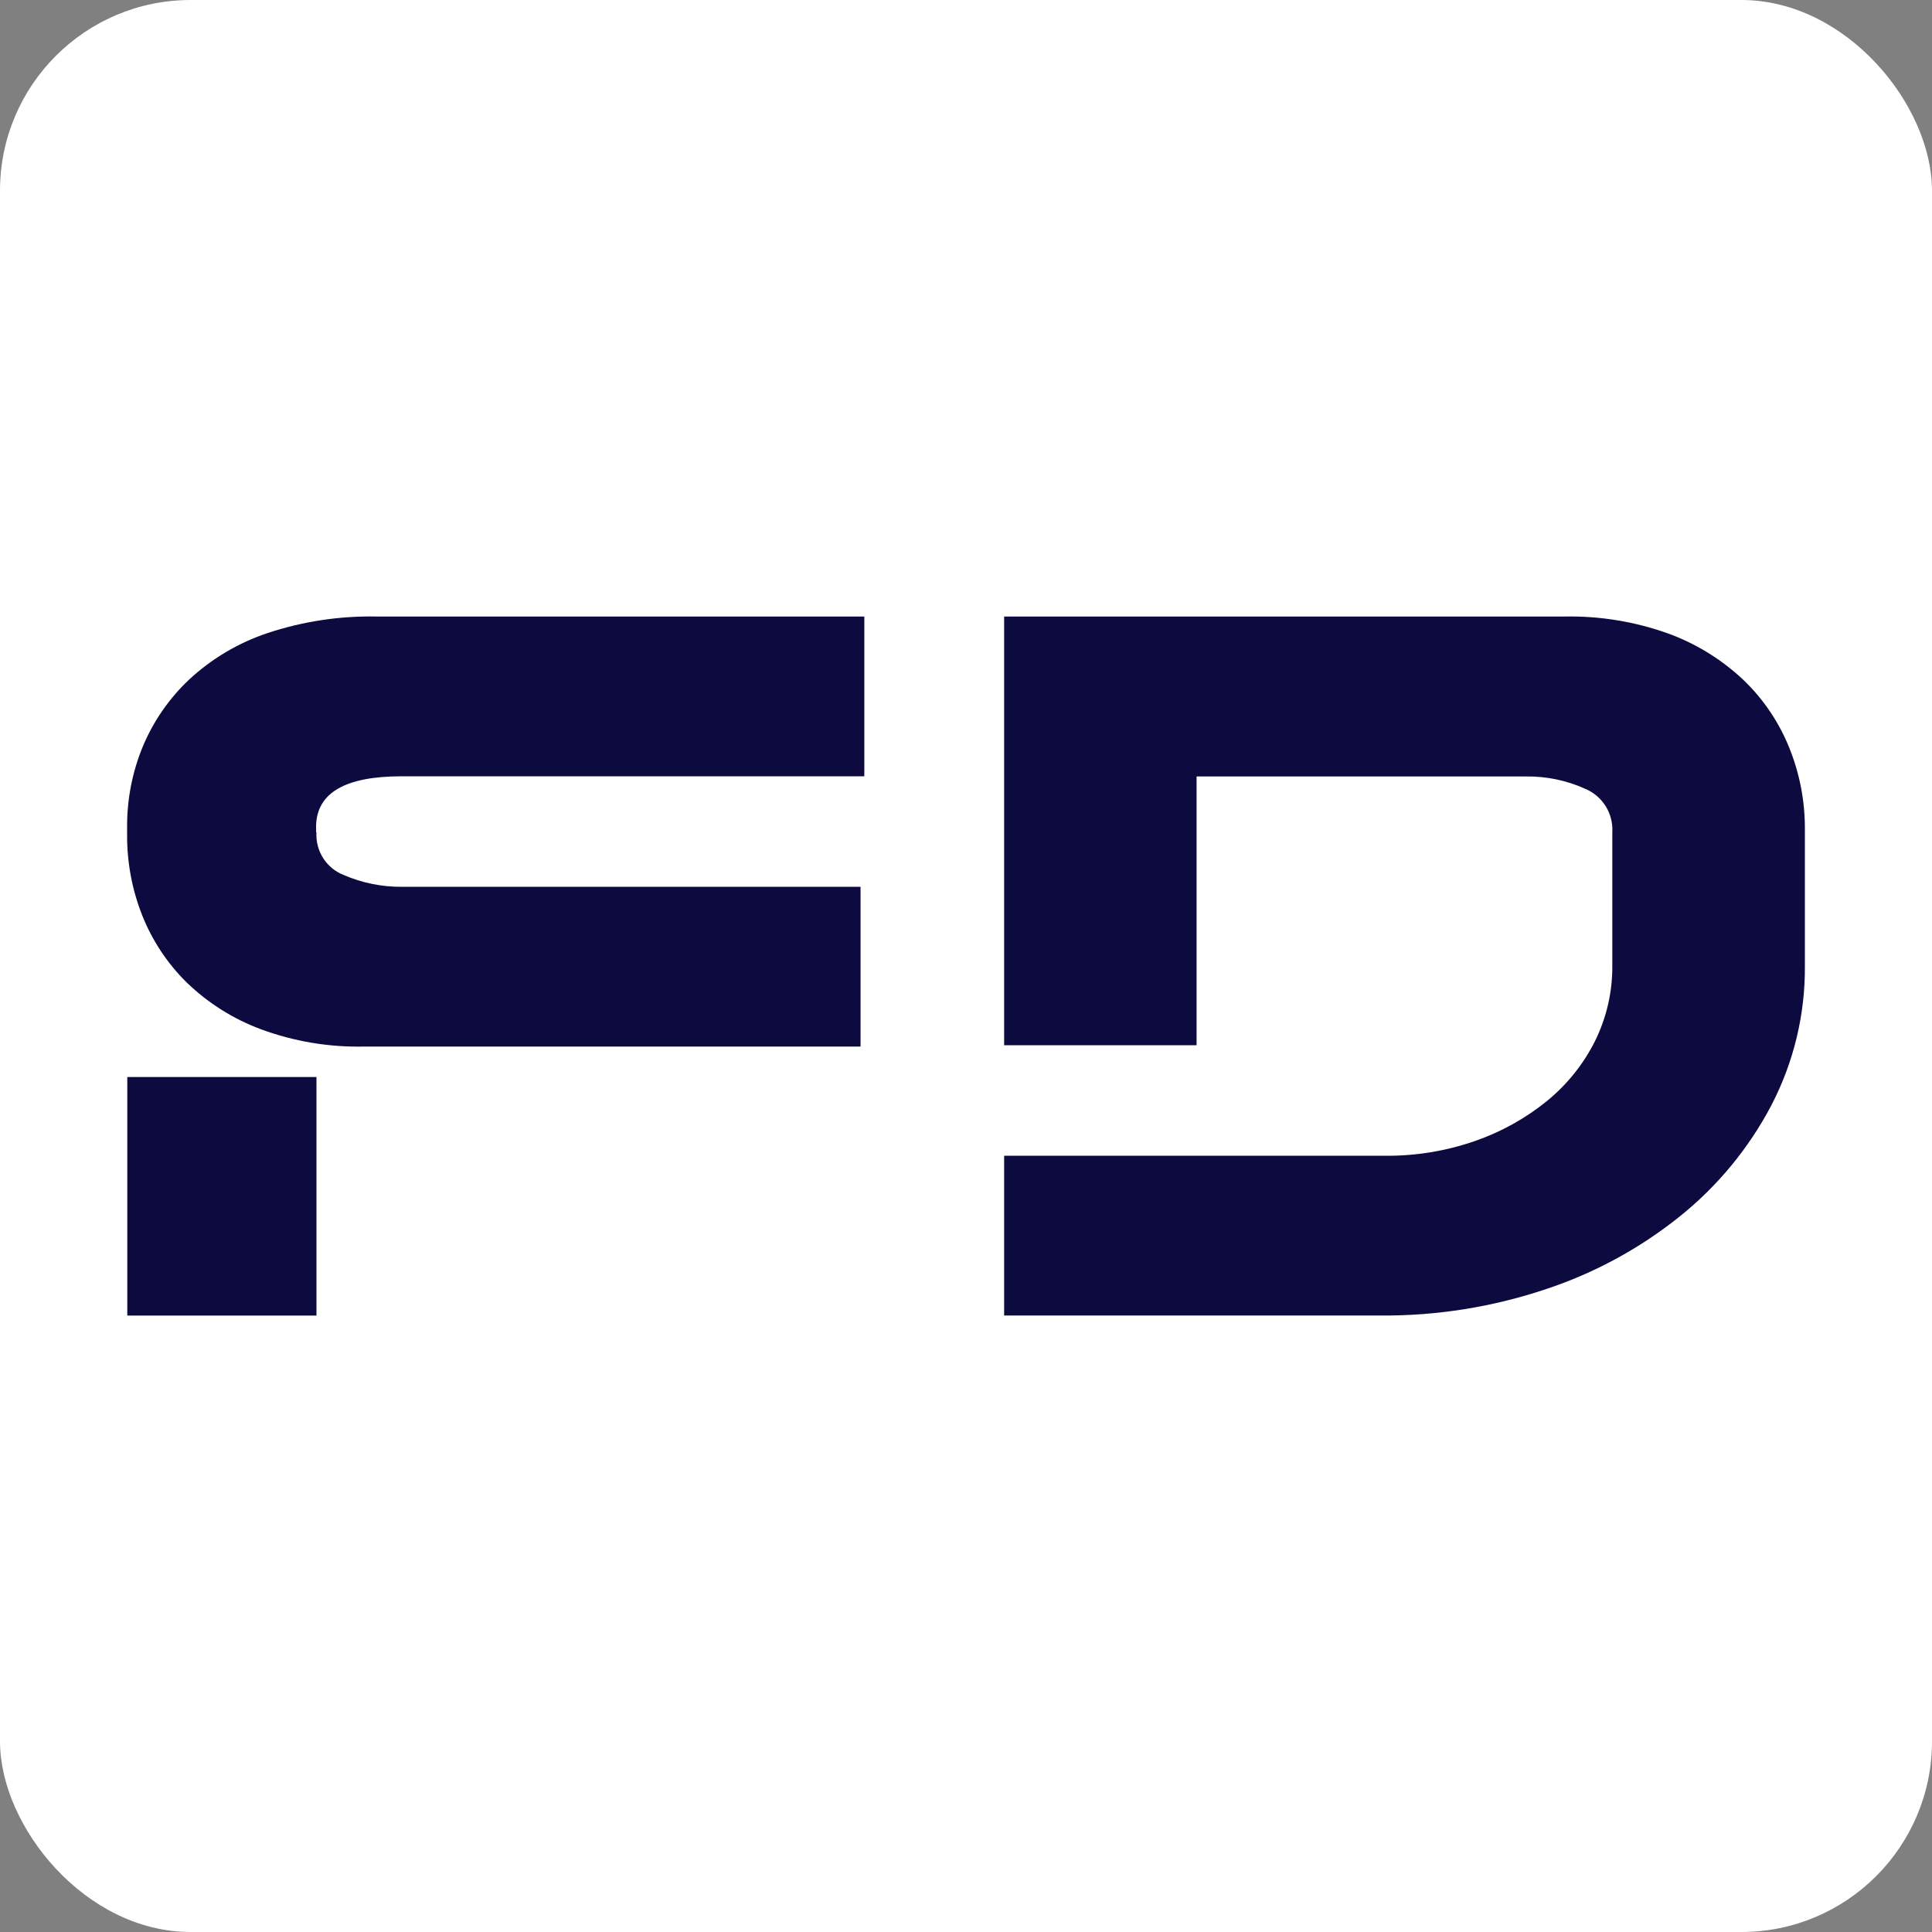 <svg width="152" height="152" viewBox="0 0 152 152" fill="none" xmlns="http://www.w3.org/2000/svg">
<rect x="0" y="0" width="152" height="152" fill="#808080" stroke="none"/>
<rect width="152" height="152" rx="15" fill="white"/>
<path d="M24.898 65.476C24.855 66.191 25.038 66.901 25.419 67.504C25.8 68.106 26.361 68.571 27.02 68.83C28.472 69.464 30.04 69.784 31.622 69.769H67.704V82.339H28.626C25.867 82.396 23.122 81.934 20.529 80.977C18.361 80.172 16.378 78.925 14.704 77.313C13.181 75.817 11.984 74.014 11.19 72.022C10.393 70.008 9.989 67.857 10 65.688V65.063C9.988 62.888 10.409 60.732 11.238 58.724C12.079 56.717 13.332 54.913 14.913 53.433C16.675 51.809 18.754 50.578 21.015 49.818C23.799 48.89 26.72 48.446 29.651 48.505H68V61.075H31.592C27.178 61.075 24.937 62.367 24.869 64.95V65.476H24.898ZM24.898 103.5H10.015V84.734H24.898V103.5Z" fill="#0D0A3F"/>
<path d="M79 82.235V48.505H123.061C125.873 48.448 128.672 48.91 131.316 49.867C133.509 50.678 135.513 51.926 137.205 53.535C138.766 55.043 139.987 56.863 140.789 58.876C141.59 60.875 142 63.008 141.999 65.161V75.95C142.036 79.775 141.132 83.55 139.368 86.946C137.596 90.325 135.144 93.303 132.165 95.695C128.999 98.236 125.398 100.187 121.536 101.453C117.384 102.836 113.033 103.527 108.656 103.499H79V90.93H108.971C111.369 90.95 113.752 90.561 116.016 89.779C118.079 89.068 120 88.003 121.694 86.632C123.276 85.345 124.566 83.74 125.48 81.92C126.4 80.065 126.868 78.02 126.848 75.95V65.476C126.891 64.762 126.712 64.052 126.336 63.443C125.96 62.834 125.404 62.355 124.745 62.072C123.26 61.396 121.642 61.06 120.01 61.089H94.141V82.235H79Z" fill="#0D0A3F"/>
</svg>
